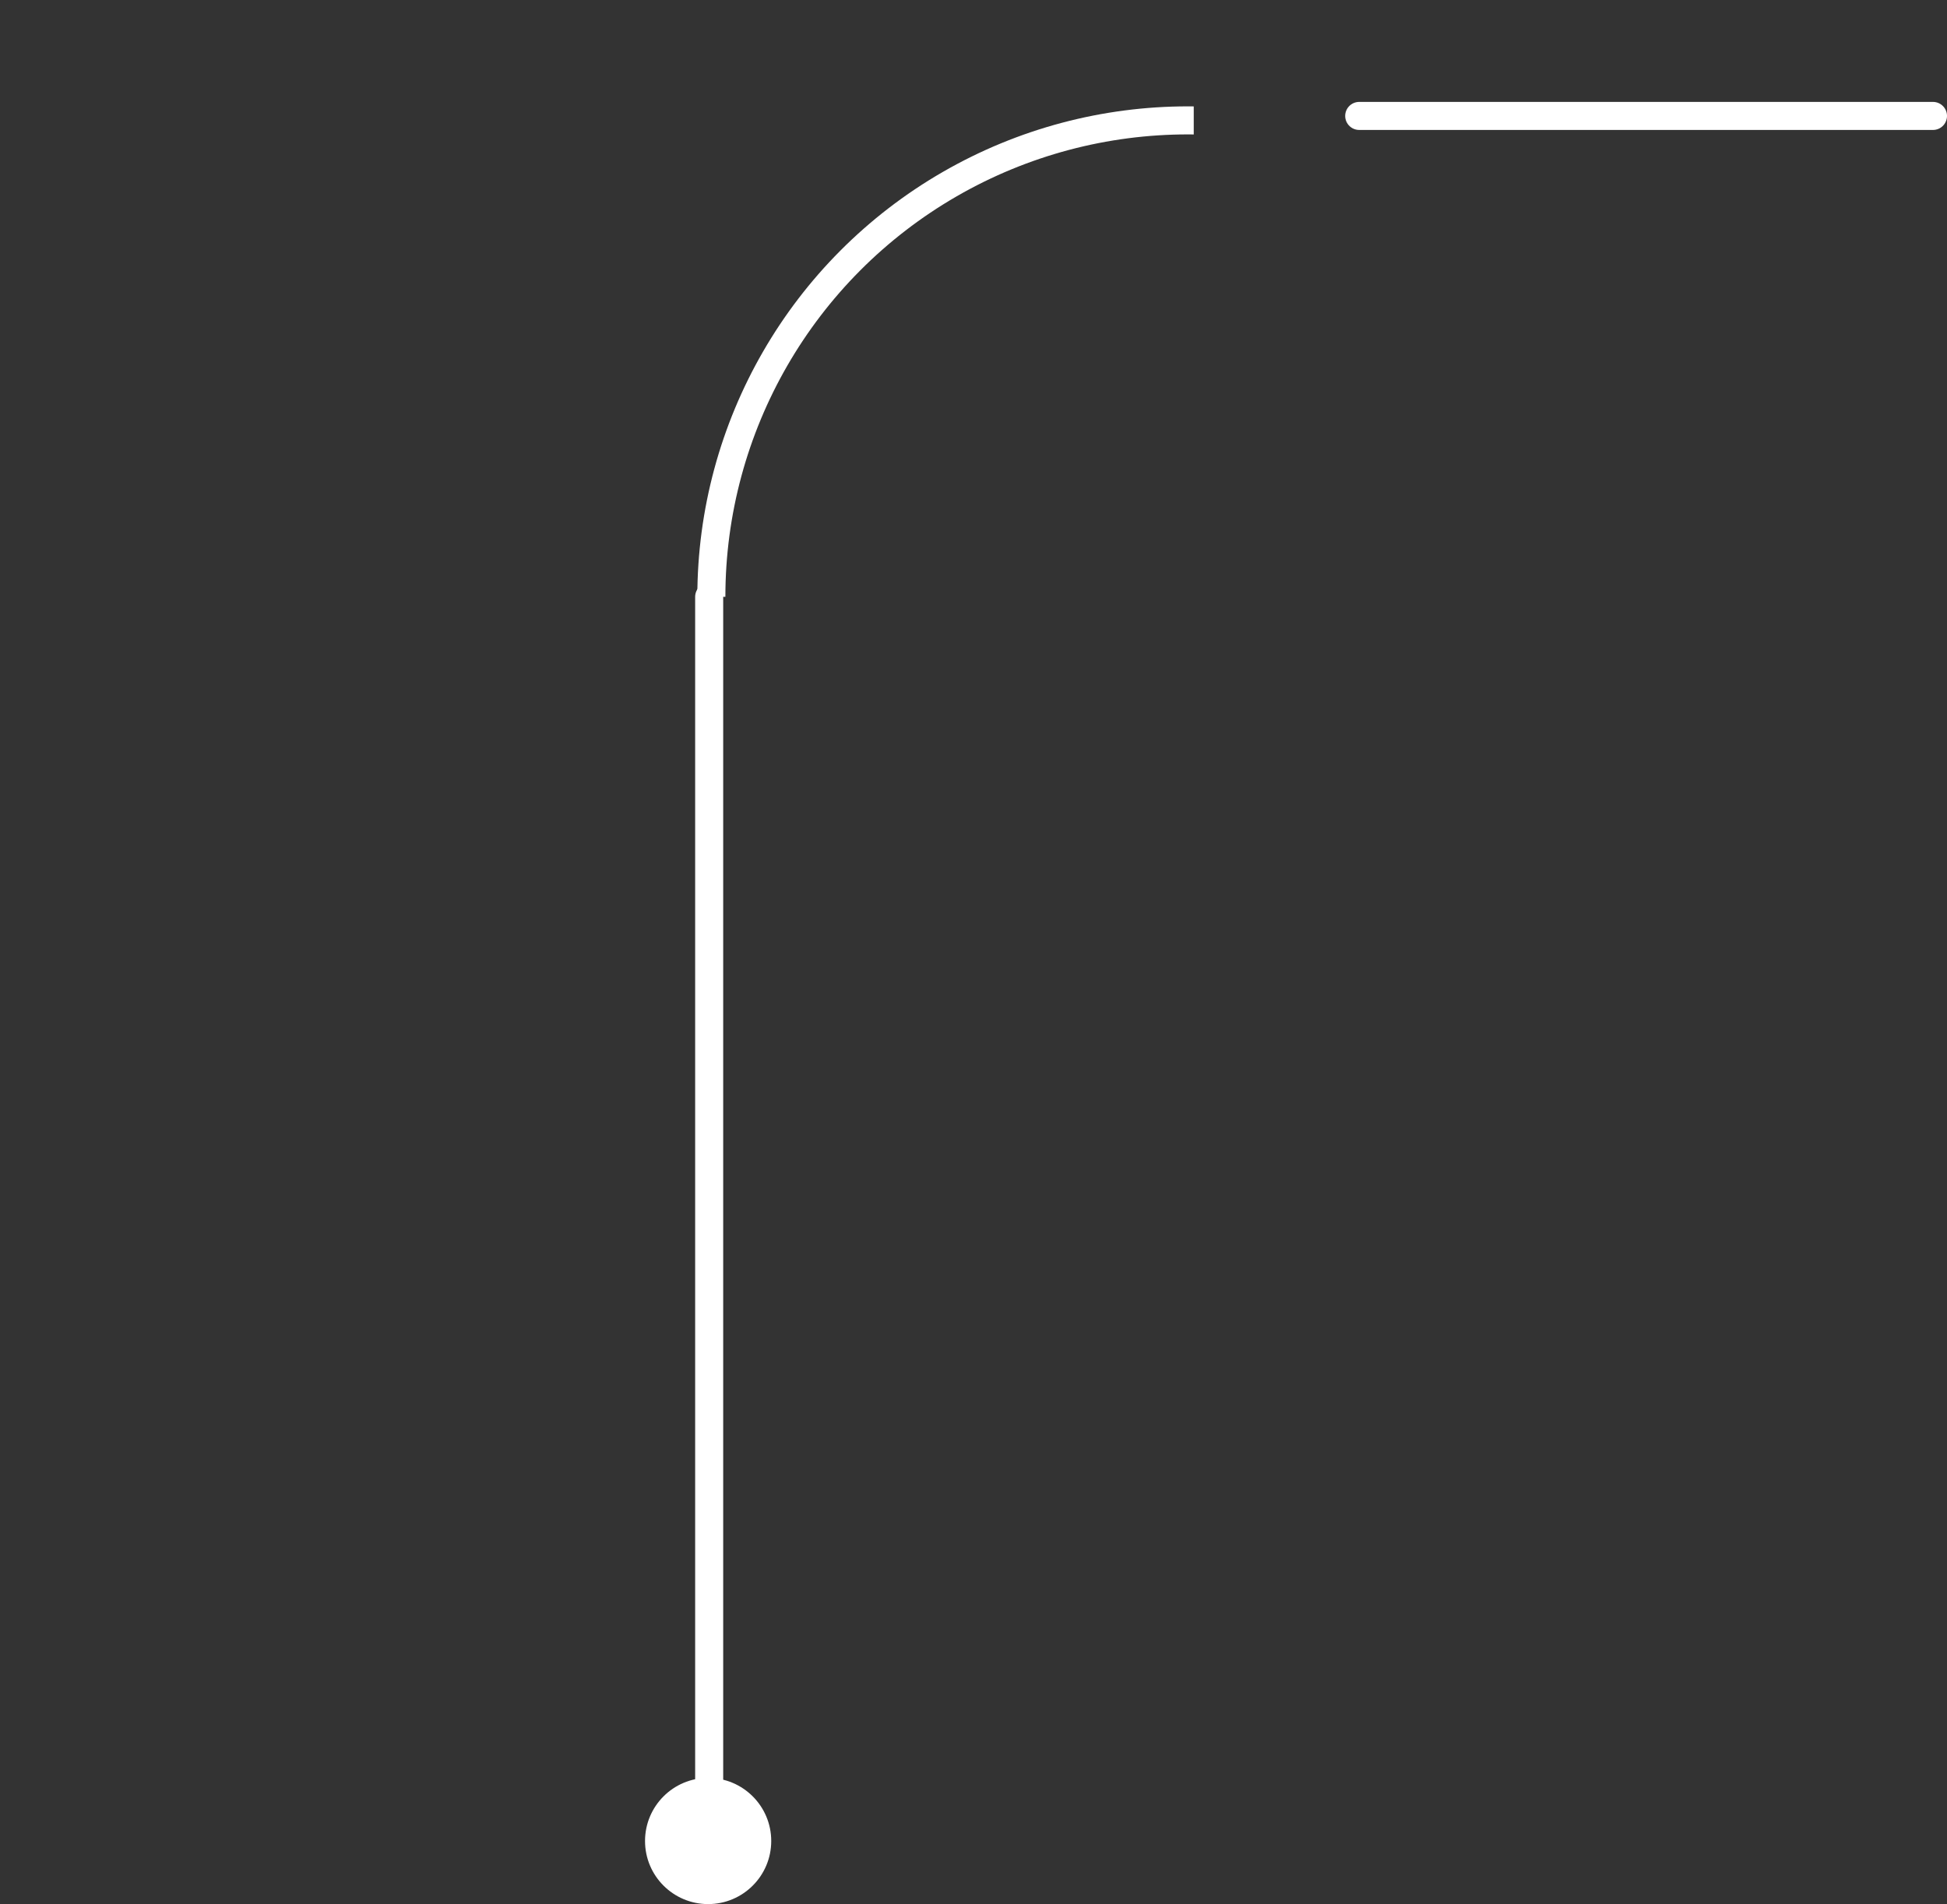 <svg id="组件_9_1" data-name="组件 9 – 1" xmlns="http://www.w3.org/2000/svg" xmlns:xlink="http://www.w3.org/1999/xlink" width="138.849" height="135.8" viewBox="0 0 138.849 135.8">
  <rect x="0" y="0" width="138.849" height="135.8" fill="#333333" stroke="none"/>
  <defs>
    <clipPath id="clip-path">
      <rect id="矩形_14010" data-name="矩形 14010" width="85.131" height="42.566" fill="#fff" stroke="#707070" stroke-width="1"/>
    </clipPath>
  </defs>
  <path id="路径_10470" data-name="路径 10470" d="M1211.013,449.535h-40.918" transform="translate(-1073.164 -441.267)" fill="none" stroke="#fff" stroke-linecap="round" stroke-width="2"/>
  <g id="组件_8_1" data-name="组件 8 – 1">
    <g id="蒙版组_32" data-name="蒙版组 32" clip-path="url(#clip-path)">
      <g id="椭圆_72" data-name="椭圆 72" transform="translate(49.73 7.586)" fill="none" stroke="#fff" stroke-width="2">
        <circle cx="34.98" cy="34.98" r="34.98" stroke="none"/>
        <circle cx="34.98" cy="34.98" r="33.98" fill="none"/>
      </g>
    </g>
    <g id="组件_7_1" data-name="组件 7 – 1" transform="translate(46 42.566)">
      <path id="路径_10471" data-name="路径 10471" d="M88.735,0H0" transform="translate(4.574 88.735) rotate(-90)" fill="none" stroke="#fff" stroke-linecap="round" stroke-width="2"/>
      <circle id="椭圆_74" data-name="椭圆 74" cx="4.5" cy="4.5" r="4.5" transform="translate(0 84.235)" fill="#fff"/>
    </g>
  </g>
</svg>

